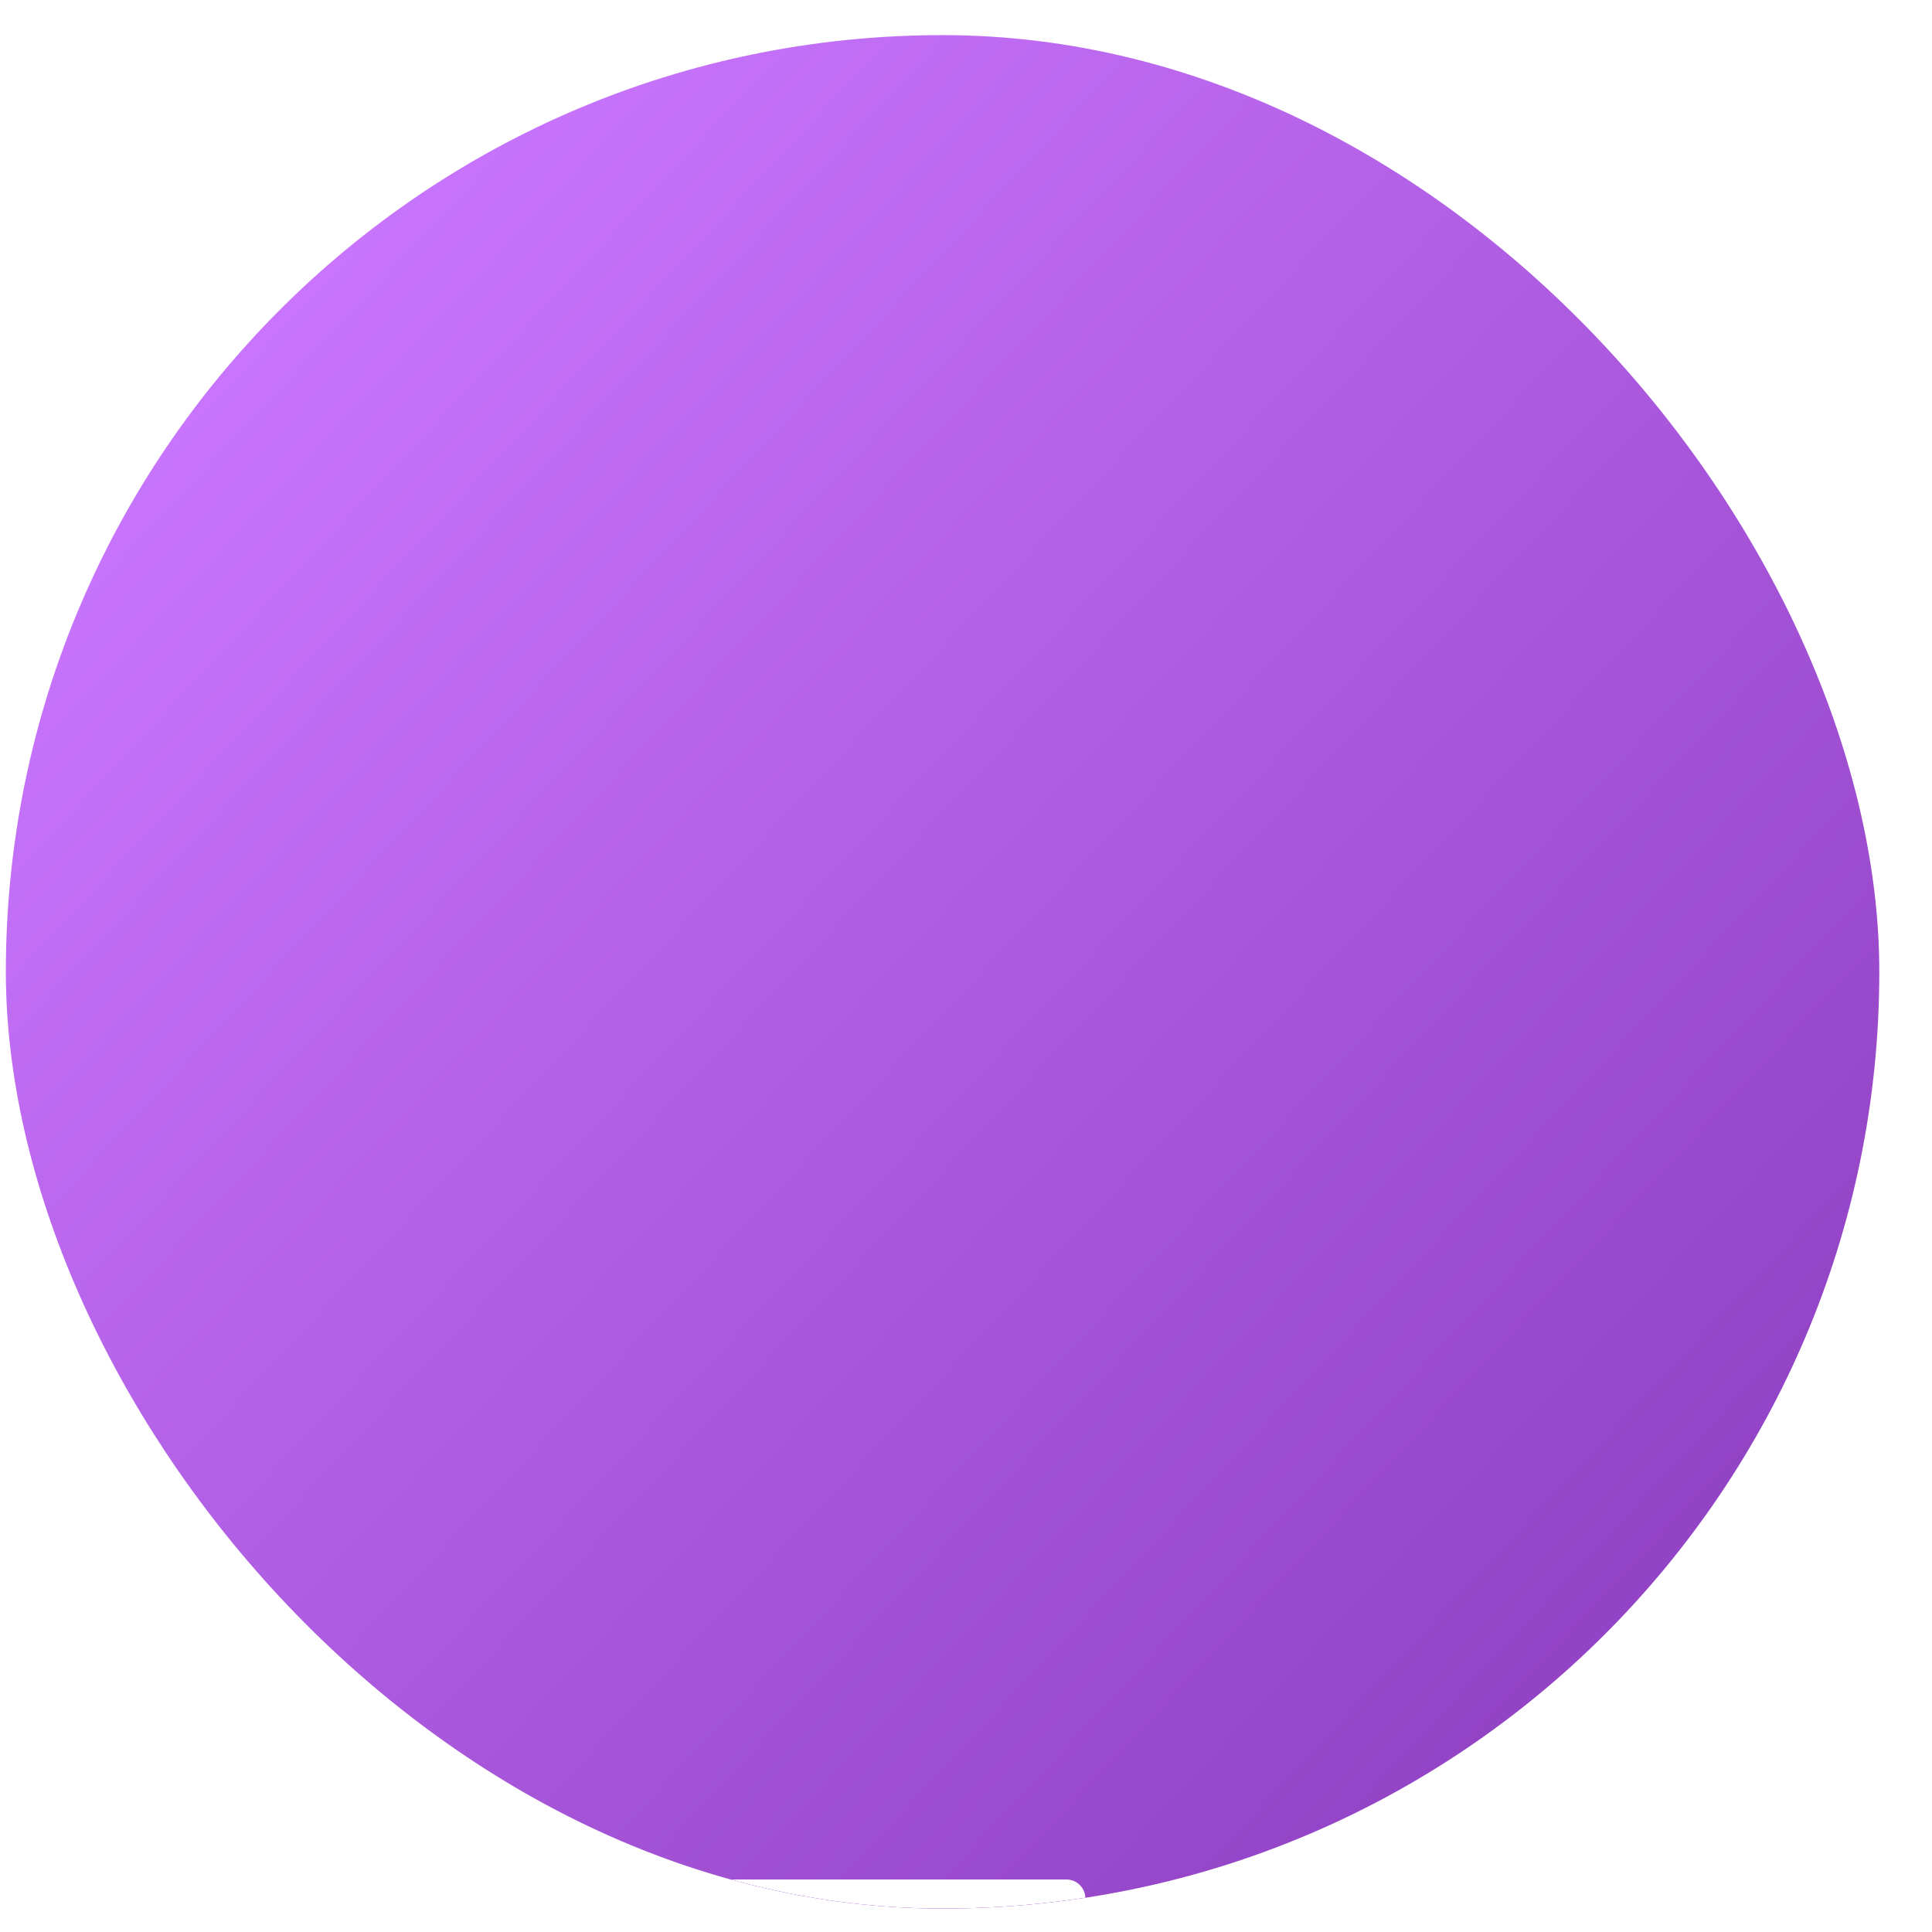 <svg width="33" height="33" viewBox="0 0 33 33" fill="none" xmlns="http://www.w3.org/2000/svg">
<g clip-path="url(#clip0_5138_3297)">
<rect x="0.1" y="0.6" width="32" height="32" rx="4" fill="url(#paint0_linear_5138_3297)"/>
<g clip-path="url(#clip1_5138_3297)" filter="url(#filter0_dddd_5138_3297)">
<path d="M22.773 15.164C22.951 15.164 23.096 15.309 23.096 15.487V20.261C23.096 20.439 22.951 20.584 22.773 20.584H21.304C21.125 20.584 20.981 20.729 20.98 20.907V21.616C20.98 21.919 20.602 22.056 20.408 21.823L19.477 20.701C19.415 20.627 19.324 20.584 19.227 20.584H15.921C15.742 20.584 15.598 20.439 15.598 20.261V18.7C15.598 18.522 15.742 18.377 15.921 18.377H18.636C18.814 18.377 18.959 18.232 18.959 18.054V15.487C18.959 15.309 19.104 15.164 19.282 15.164H22.773ZM18.216 11.363C18.394 11.363 18.539 11.508 18.539 11.687V17.609C18.539 17.788 18.394 17.933 18.216 17.933H13.479C13.398 17.933 13.319 17.963 13.26 18.018L11.699 19.449C11.492 19.639 11.157 19.492 11.157 19.211V18.256C11.157 18.077 11.012 17.933 10.834 17.933H9.428C9.249 17.933 9.104 17.788 9.104 17.609V11.687C9.104 11.508 9.249 11.363 9.428 11.363H18.216Z" fill="white"/>
<path d="M13.28 13.225C13.289 13.445 13.251 13.665 13.171 13.87C13.09 14.075 12.968 14.262 12.812 14.418C12.656 14.573 12.47 14.695 12.264 14.776C12.059 14.857 11.839 14.894 11.619 14.886C11.839 14.878 12.059 14.915 12.264 14.996C12.47 15.076 12.656 15.198 12.812 15.354C12.968 15.51 13.09 15.697 13.171 15.902C13.251 16.107 13.289 16.327 13.28 16.547C13.272 16.327 13.31 16.107 13.39 15.902C13.471 15.697 13.593 15.51 13.749 15.354C13.905 15.198 14.091 15.076 14.296 14.996C14.502 14.915 14.721 14.878 14.942 14.886C14.721 14.894 14.502 14.857 14.296 14.776C14.091 14.695 13.905 14.573 13.749 14.418C13.593 14.262 13.471 14.075 13.39 13.87C13.31 13.665 13.272 13.445 13.28 13.225Z" fill="#9360E4"/>
<path d="M15.183 12.629C15.188 12.744 15.168 12.859 15.126 12.967C15.084 13.074 15.02 13.172 14.938 13.254C14.856 13.335 14.759 13.399 14.651 13.441C14.544 13.483 14.429 13.503 14.313 13.499C14.429 13.494 14.544 13.514 14.651 13.556C14.759 13.598 14.856 13.662 14.938 13.744C15.02 13.826 15.084 13.923 15.126 14.031C15.168 14.138 15.188 14.253 15.183 14.368C15.179 14.253 15.199 14.138 15.241 14.031C15.283 13.923 15.347 13.826 15.428 13.744C15.51 13.662 15.608 13.598 15.715 13.556C15.823 13.514 15.938 13.494 16.053 13.499C15.938 13.503 15.823 13.483 15.715 13.441C15.608 13.399 15.51 13.335 15.428 13.254C15.347 13.172 15.283 13.074 15.241 12.967C15.199 12.859 15.179 12.744 15.183 12.629Z" fill="#9360E4"/>
</g>
</g>
<defs>
<filter id="filter0_dddd_5138_3297" x="2.795" y="6.817" width="26.609" height="34.044" filterUnits="userSpaceOnUse" color-interpolation-filters="sRGB">
<feFlood flood-opacity="0" result="BackgroundImageFix"/>
<feColorMatrix in="SourceAlpha" type="matrix" values="0 0 0 0 0 0 0 0 0 0 0 0 0 0 0 0 0 0 127 0" result="hardAlpha"/>
<feOffset dy="0.783"/>
<feGaussianBlur stdDeviation="0.783"/>
<feColorMatrix type="matrix" values="0 0 0 0 0 0 0 0 0 0 0 0 0 0 0 0 0 0 0.1 0"/>
<feBlend mode="normal" in2="BackgroundImageFix" result="effect1_dropShadow_5138_3297"/>
<feColorMatrix in="SourceAlpha" type="matrix" values="0 0 0 0 0 0 0 0 0 0 0 0 0 0 0 0 0 0 127 0" result="hardAlpha"/>
<feOffset dy="2.739"/>
<feGaussianBlur stdDeviation="1.37"/>
<feColorMatrix type="matrix" values="0 0 0 0 0 0 0 0 0 0 0 0 0 0 0 0 0 0 0.09 0"/>
<feBlend mode="normal" in2="effect1_dropShadow_5138_3297" result="effect2_dropShadow_5138_3297"/>
<feColorMatrix in="SourceAlpha" type="matrix" values="0 0 0 0 0 0 0 0 0 0 0 0 0 0 0 0 0 0 127 0" result="hardAlpha"/>
<feOffset dy="6.261"/>
<feGaussianBlur stdDeviation="1.957"/>
<feColorMatrix type="matrix" values="0 0 0 0 0 0 0 0 0 0 0 0 0 0 0 0 0 0 0.05 0"/>
<feBlend mode="normal" in2="effect2_dropShadow_5138_3297" result="effect3_dropShadow_5138_3297"/>
<feColorMatrix in="SourceAlpha" type="matrix" values="0 0 0 0 0 0 0 0 0 0 0 0 0 0 0 0 0 0 127 0" result="hardAlpha"/>
<feOffset dy="10.957"/>
<feGaussianBlur stdDeviation="2.152"/>
<feColorMatrix type="matrix" values="0 0 0 0 0 0 0 0 0 0 0 0 0 0 0 0 0 0 0.01 0"/>
<feBlend mode="normal" in2="effect3_dropShadow_5138_3297" result="effect4_dropShadow_5138_3297"/>
<feBlend mode="normal" in="SourceGraphic" in2="effect4_dropShadow_5138_3297" result="shape"/>
</filter>
<linearGradient id="paint0_linear_5138_3297" x1="4.197" y1="4.128" x2="35.77" y2="33.646" gradientUnits="userSpaceOnUse">
<stop stop-color="#CA76FF"/>
<stop offset="1" stop-color="#8234B3"/>
</linearGradient>
<clipPath id="clip0_5138_3297">
<rect x="0.1" y="0.6" width="32" height="32" rx="16" fill="white"/>
</clipPath>
<clipPath id="clip1_5138_3297">
<rect width="18" height="18" fill="white" transform="translate(7.1 7.6)"/>
</clipPath>
</defs>
</svg>
